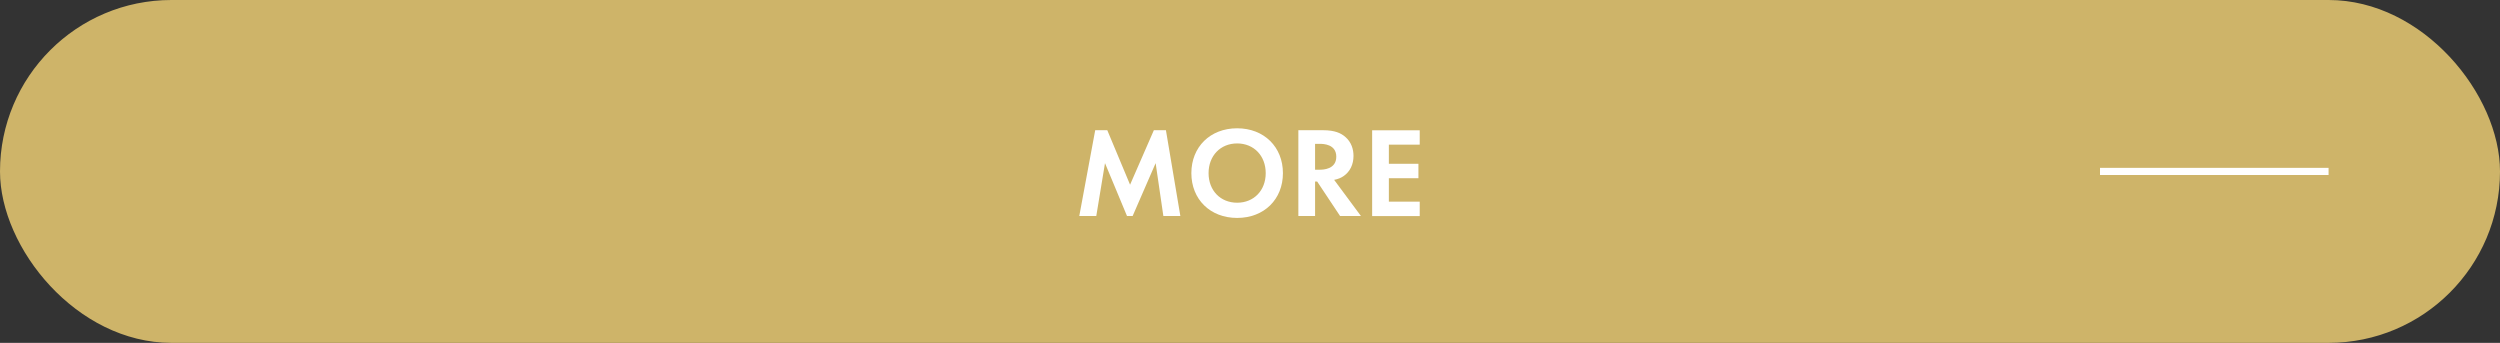 <?xml version="1.0" encoding="UTF-8"?>
<svg id="_レイヤー_2" data-name="レイヤー_2" xmlns="http://www.w3.org/2000/svg" viewBox="0 0 350 48">
  <rect x="0" y="0" width="350" height="48" fill="#333333" stroke="none"/>
  <defs>
    <style>
      .cls-1 {
        fill: #fff;
      }

      .cls-2 {
        fill: #ceb469;
      }
    </style>
  </defs>
  <g id="_レイヤー_1-2" data-name="レイヤー_1">
    <g>
      <rect class="cls-2" y="0" width="350" height="48" rx="24" ry="24"/>
      <g>
        <path class="cls-1" d="M153.33,18.23h1.69l3.19,7.63,3.33-7.63h1.69l2.02,12.01h-2.38l-1.08-7.4-3.22,7.4h-.79l-3.08-7.4-1.22,7.4h-2.38l2.23-12.01Z"/>
        <path class="cls-1" d="M179.61,24.24c0,3.66-2.63,6.27-6.41,6.27s-6.41-2.61-6.41-6.27,2.63-6.28,6.41-6.28,6.41,2.63,6.41,6.28ZM177.2,24.24c0-2.43-1.66-4.16-4-4.16s-4,1.73-4,4.16,1.66,4.14,4,4.14,4-1.71,4-4.14Z"/>
        <path class="cls-1" d="M185.24,18.23c1.66,0,2.5.43,3.06.9.92.77,1.19,1.8,1.19,2.7,0,1.17-.47,2.2-1.4,2.83-.31.22-.74.41-1.31.52l3.75,5.06h-2.92l-3.21-4.83h-.29v4.83h-2.34v-12.01h3.47ZM184.11,23.76h.67c.45,0,2.3-.05,2.3-1.82s-1.84-1.8-2.27-1.8h-.7v3.62Z"/>
        <path class="cls-1" d="M198.76,20.25h-4.32v2.68h4.14v2.02h-4.14v3.28h4.32v2.02h-6.66v-12.01h6.66v2.02Z"/>
      </g>
      <rect class="cls-1" x="294" y="23.5" width="32" height="1"/>
    </g>
  </g>
</svg>